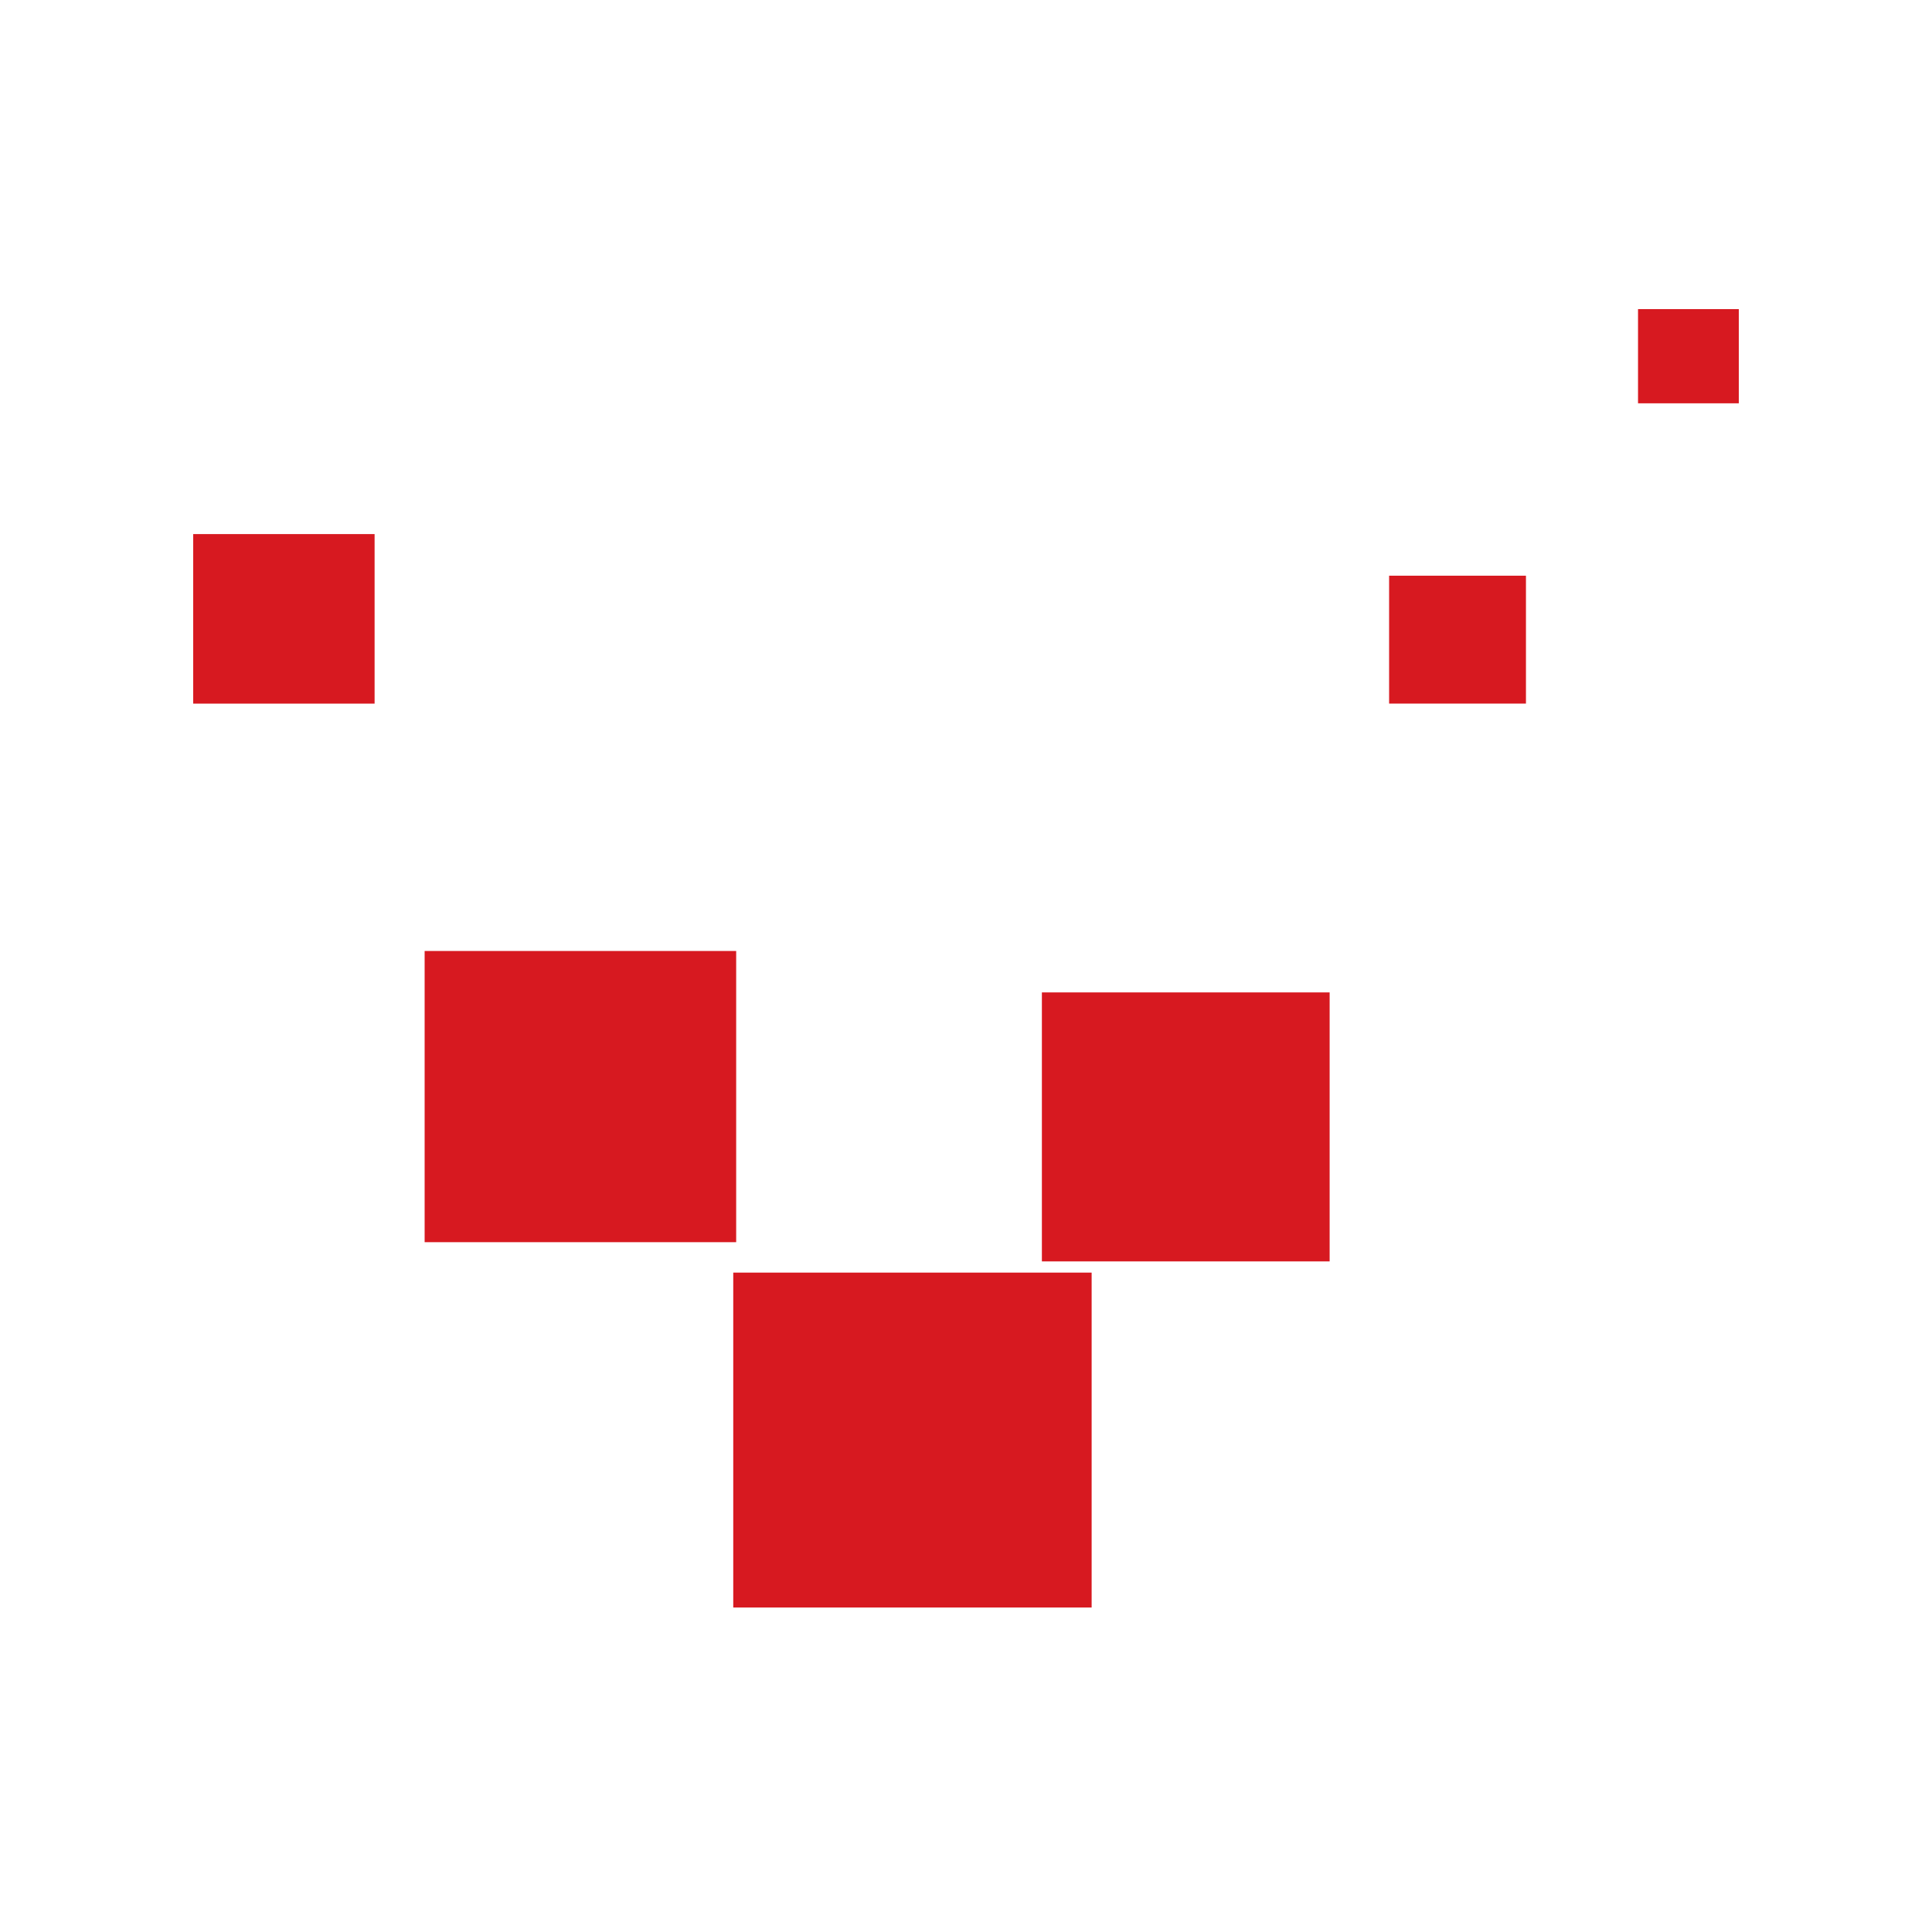 <svg xmlns="http://www.w3.org/2000/svg" width="100" height="100" fill="none"><g clip-path="url(#a)"><path fill="#D71920" fill-rule="evenodd" d="M10 36.42h9.389v-8.776H10v8.777Zm74.784-15.545H90V16h-5.216v4.875ZM71.901 36.418h7.082v-6.62H71.9v6.62ZM38.104 49.223H21.979v15.072h16.125V49.223ZM53.928 65.29h14.894V51.367H53.928V65.29ZM37.953 83.205h18.55V65.87h-18.55v17.337Z" clip-rule="evenodd"/></g><defs><clipPath id="a"><path fill="#fff" d="M0 0h100v100H0z"/></clipPath></defs></svg>
